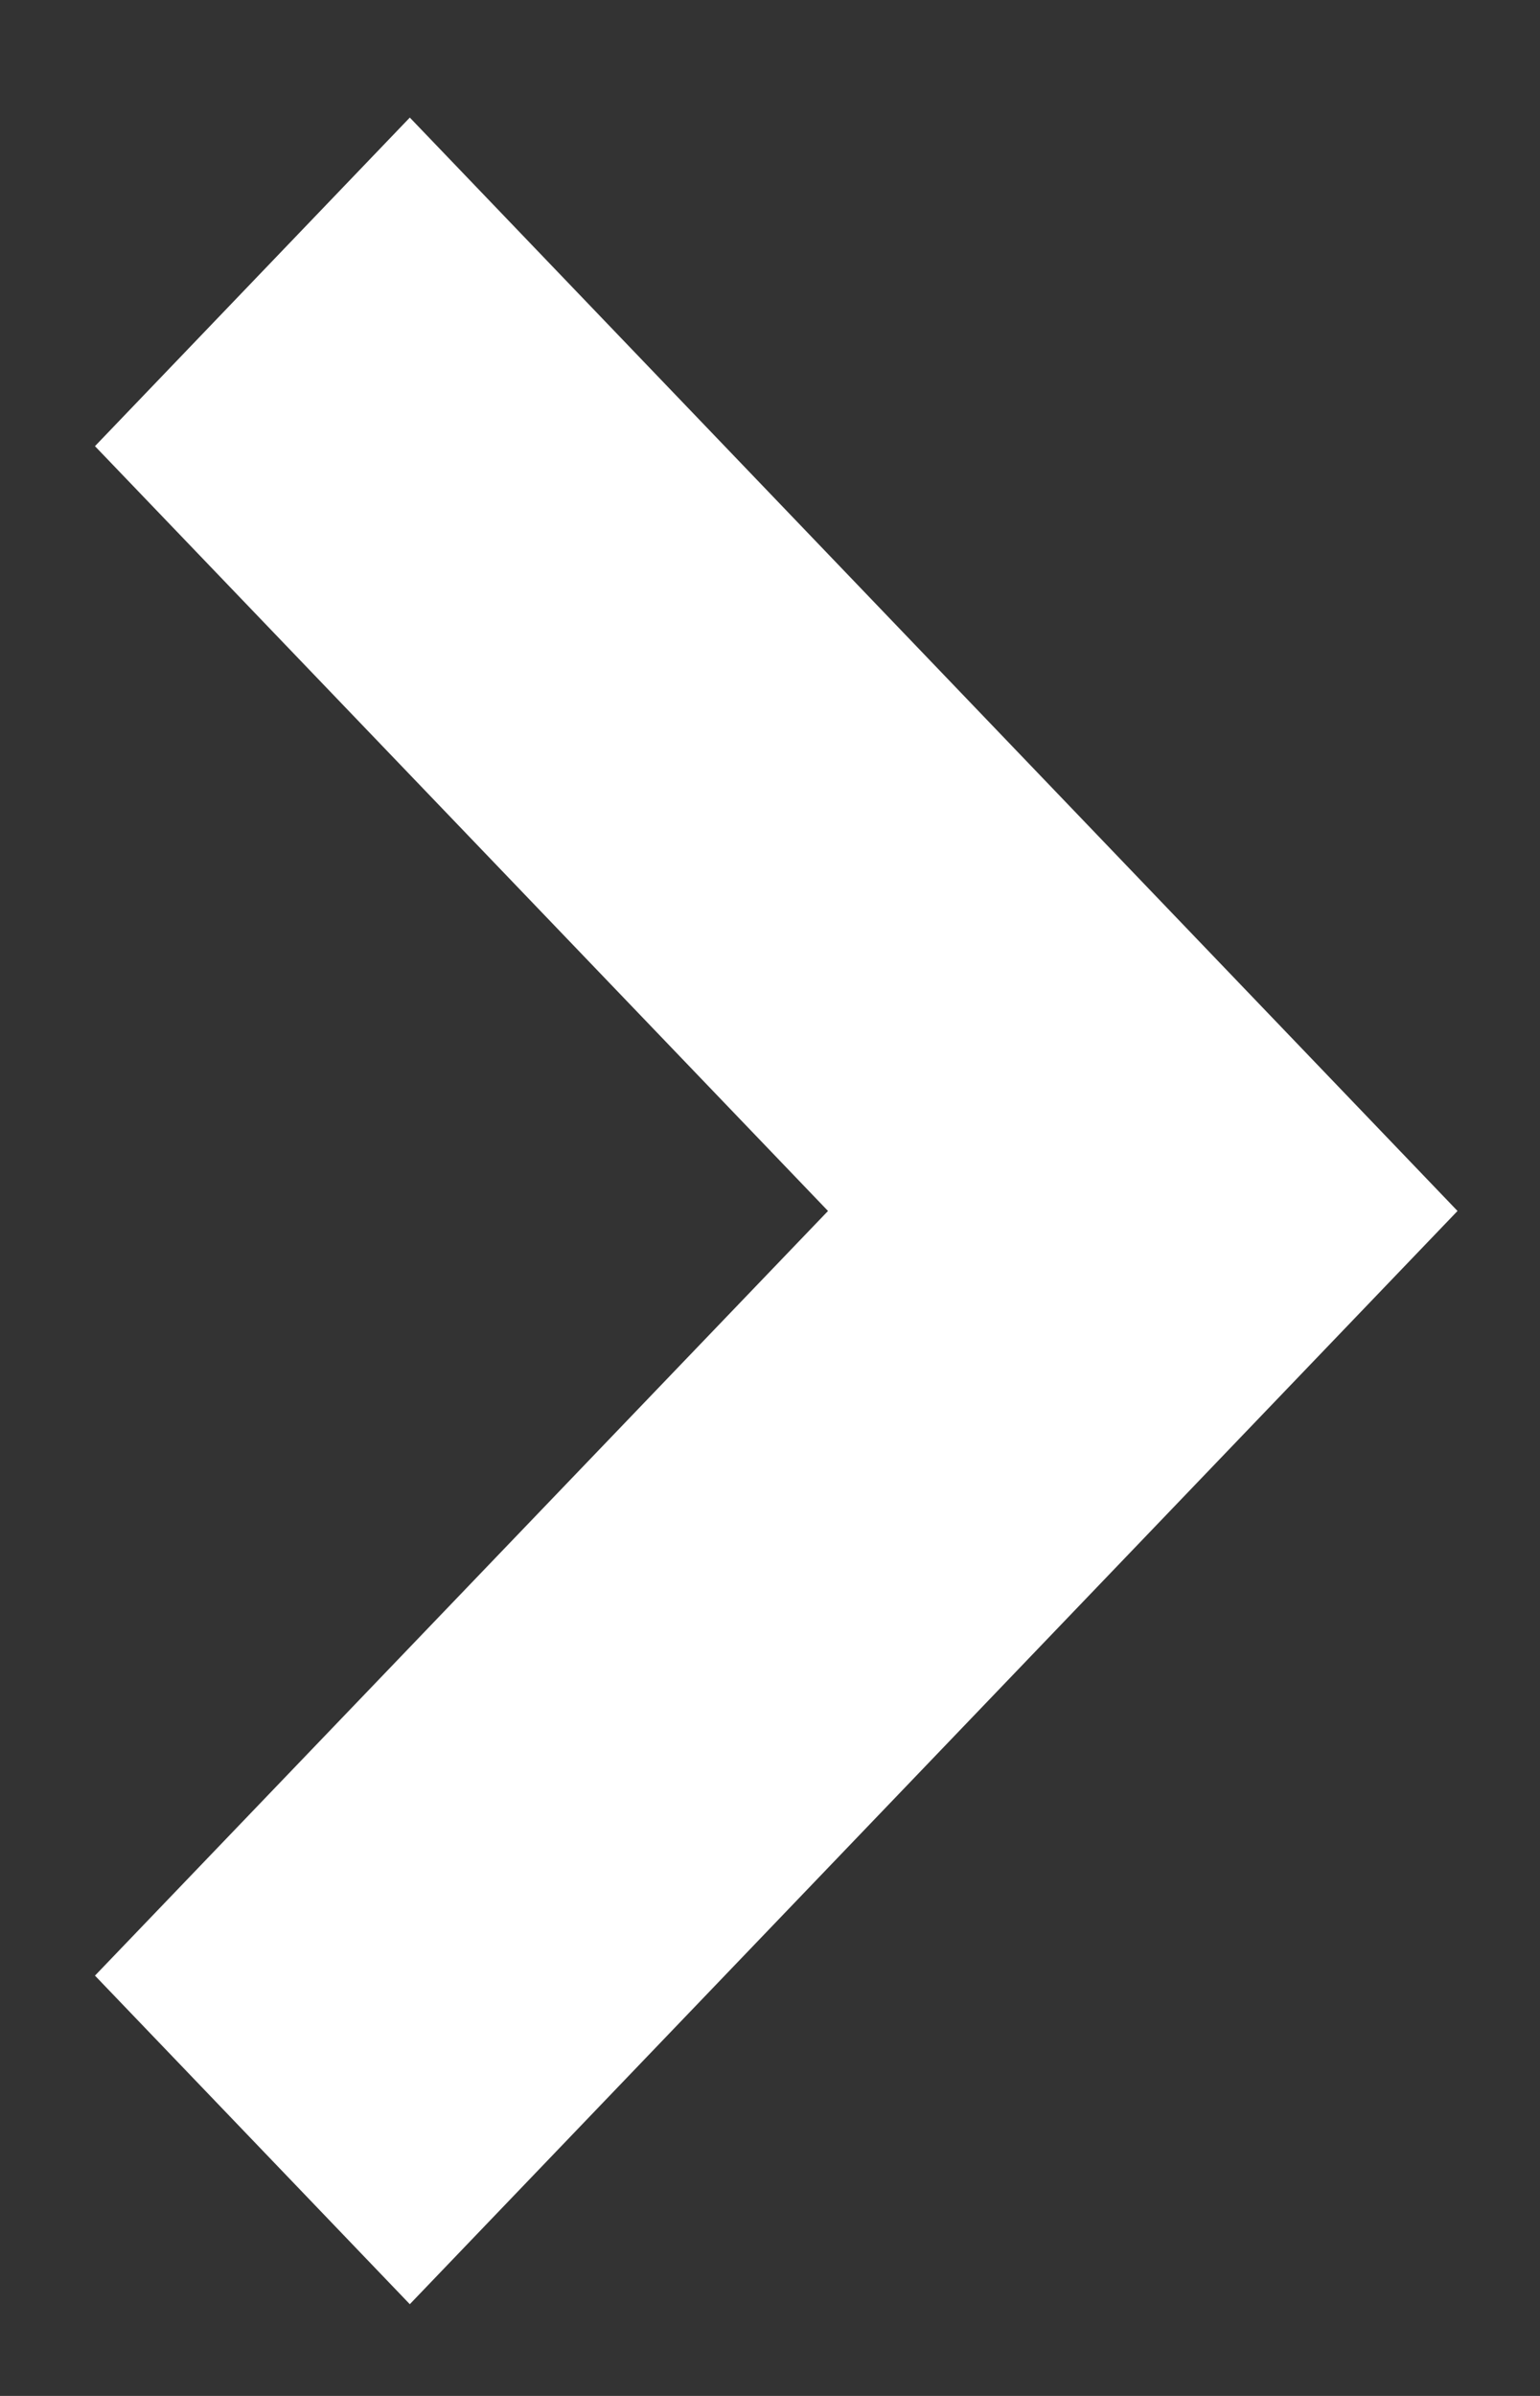 <svg width="9" height="14" viewBox="0 0 9 14" fill="none" xmlns="http://www.w3.org/2000/svg">
<rect x="0" y="0" width="9" height="14" fill="#333333" stroke="none"/>
<path d="M0.555 11.544L4.839 7.076L0.555 2.607L2.395 0.687L8.518 7.076L2.395 13.464L0.555 11.544Z" fill="white"/>
</svg>
